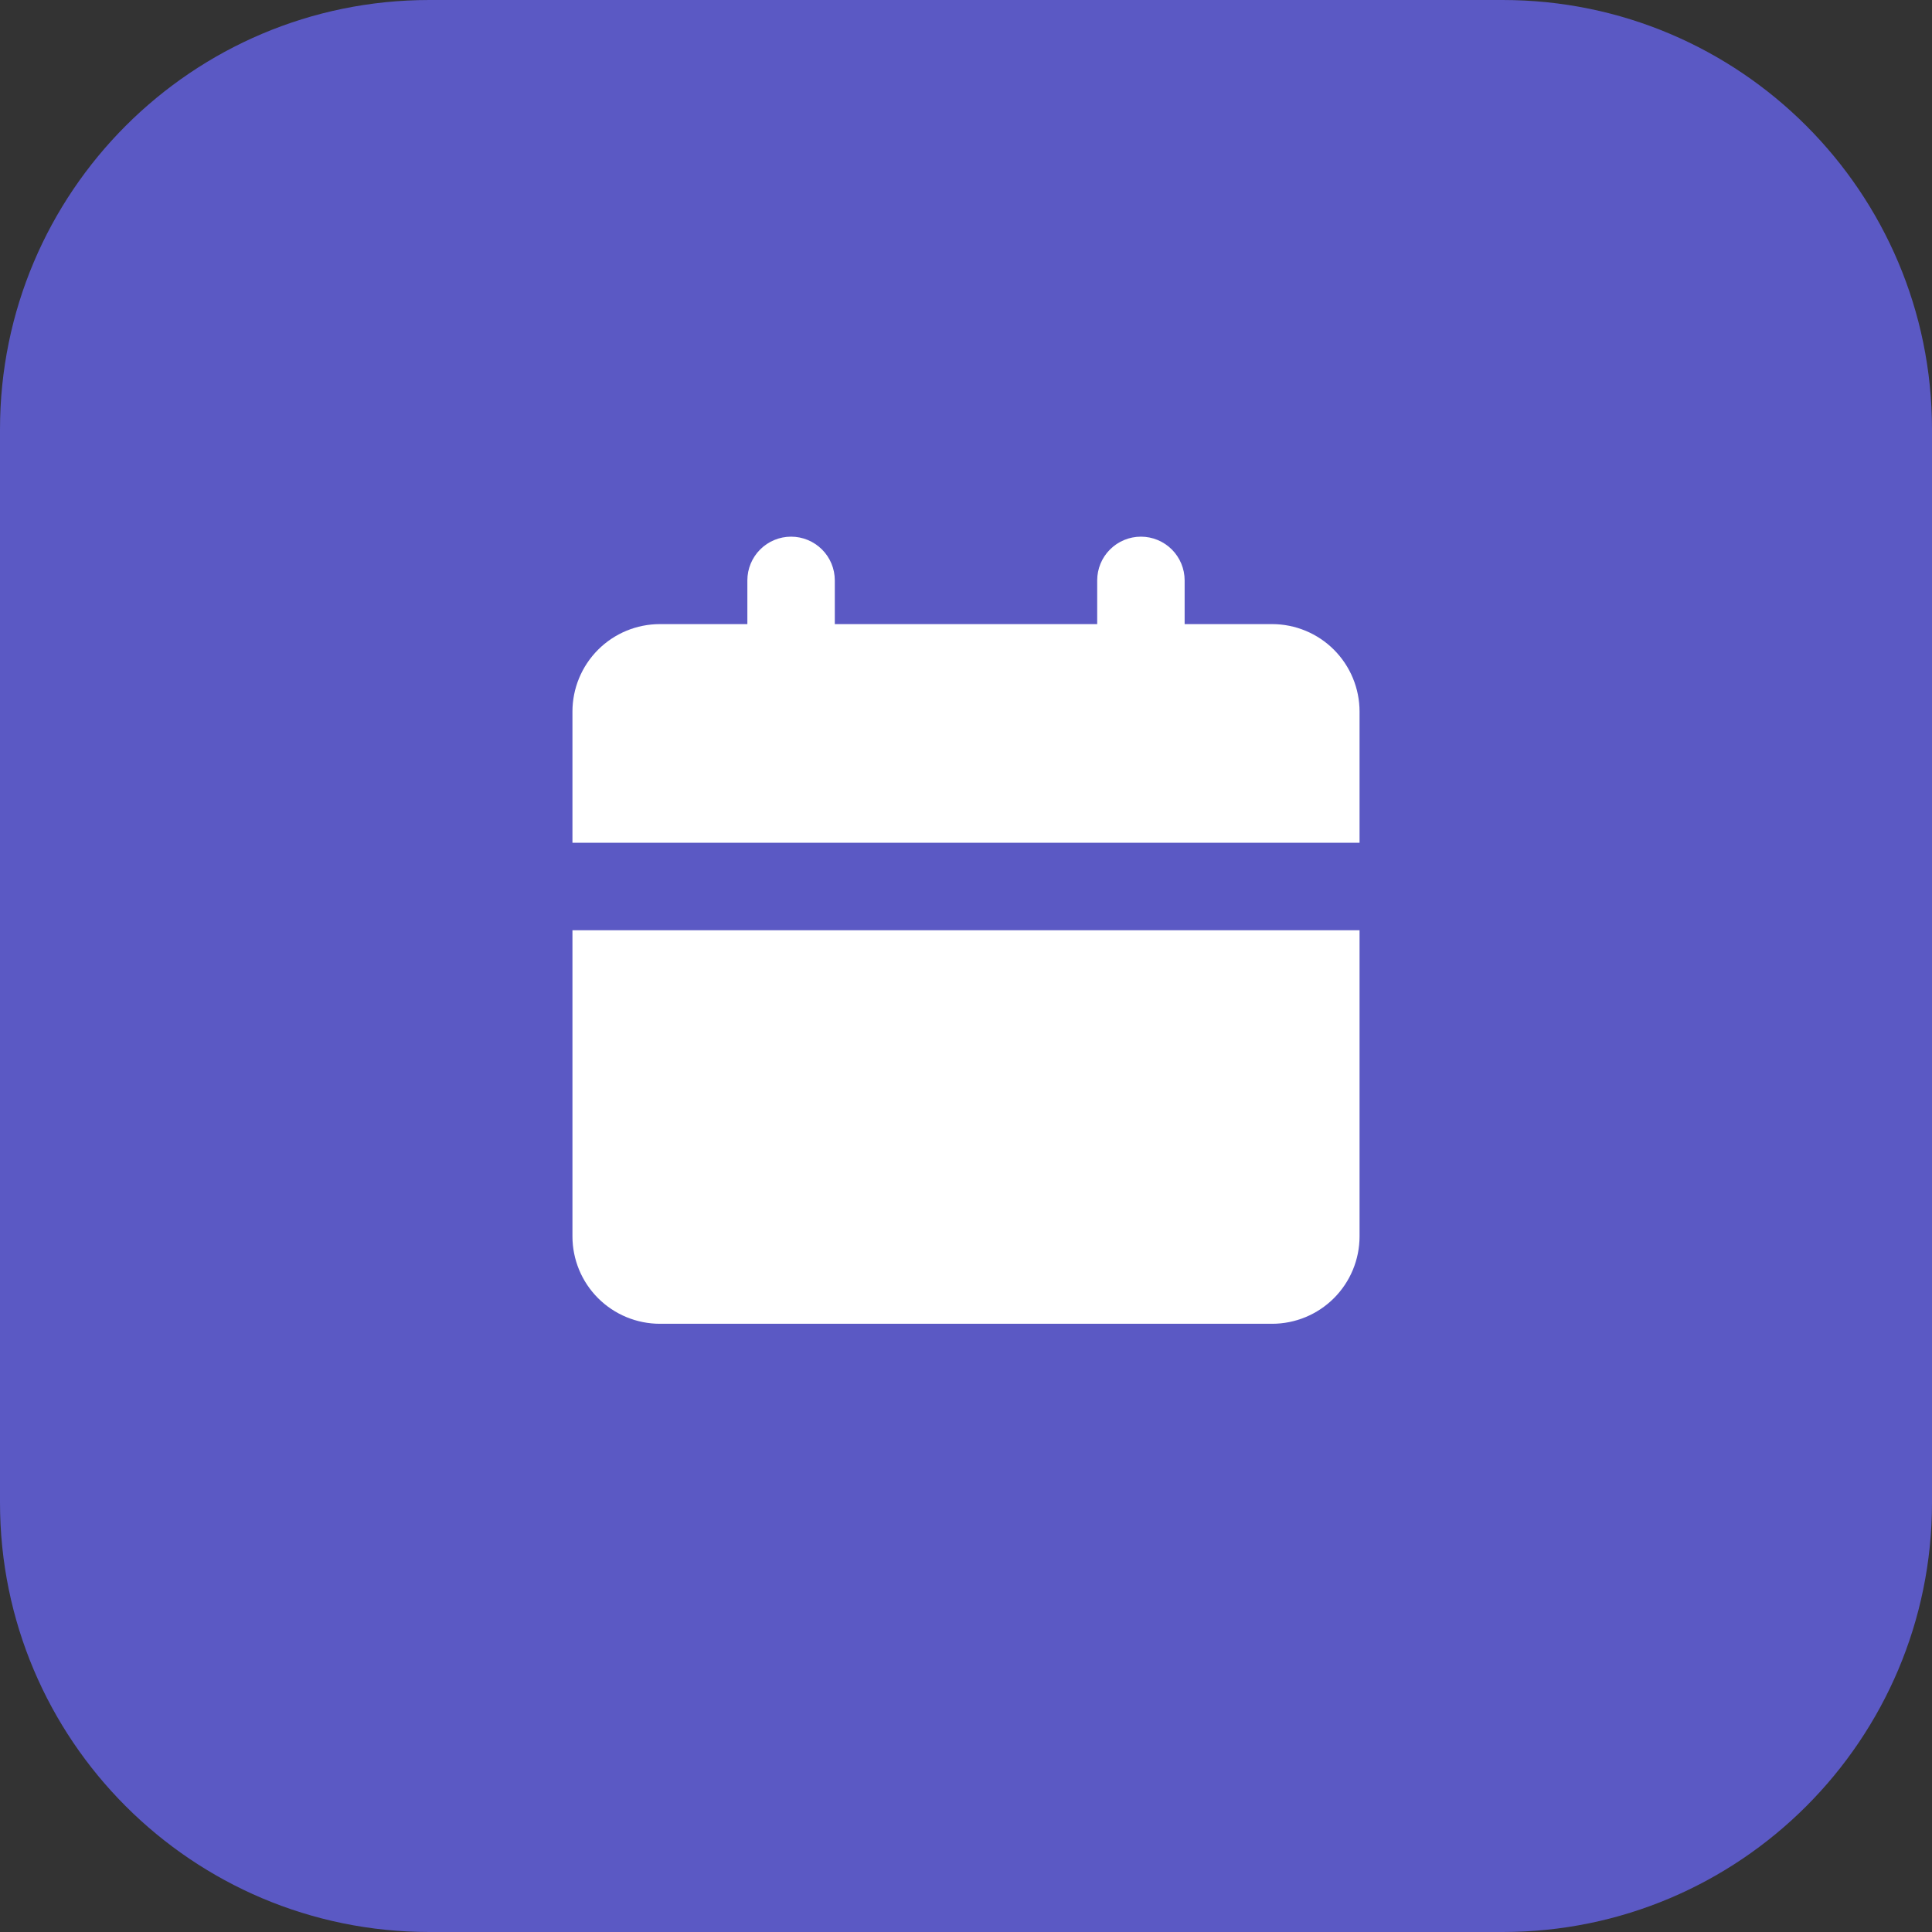 <svg width="54" height="54" viewBox="0 0 54 54" fill="none" xmlns="http://www.w3.org/2000/svg">
<rect x="0" y="0" width="54" height="54" fill="#333333" stroke="none"/>
<g clip-path="url(#clip0_117_84)">
<path d="M42 0H12C5.373 0 0 5.373 0 12V42C0 48.627 5.373 54 12 54H42C48.627 54 54 48.627 54 42V12C54 5.373 48.627 0 42 0Z" fill="#5B59C4"/>
<path d="M38 26V34.556C38 35.204 37.742 35.826 37.284 36.284C36.826 36.742 36.204 37 35.556 37H18.444C17.796 37 17.174 36.742 16.716 36.284C16.258 35.826 16 35.204 16 34.556V26H38ZM31.889 15C32.213 15 32.524 15.129 32.753 15.358C32.982 15.587 33.111 15.898 33.111 16.222V17.444H35.556C36.204 17.444 36.826 17.702 37.284 18.16C37.742 18.619 38 19.241 38 19.889V23.556H16V19.889C16 19.241 16.258 18.619 16.716 18.16C17.174 17.702 17.796 17.444 18.444 17.444H20.889V16.222C20.889 15.898 21.018 15.587 21.247 15.358C21.476 15.129 21.787 15 22.111 15C22.435 15 22.746 15.129 22.975 15.358C23.205 15.587 23.333 15.898 23.333 16.222V17.444H30.667V16.222C30.667 15.898 30.795 15.587 31.025 15.358C31.254 15.129 31.565 15 31.889 15Z" fill="white"/>
</g>
<defs>
<clipPath id="clip0_117_84">
<rect width="54" height="54" fill="white"/>
</clipPath>
</defs>
</svg>

